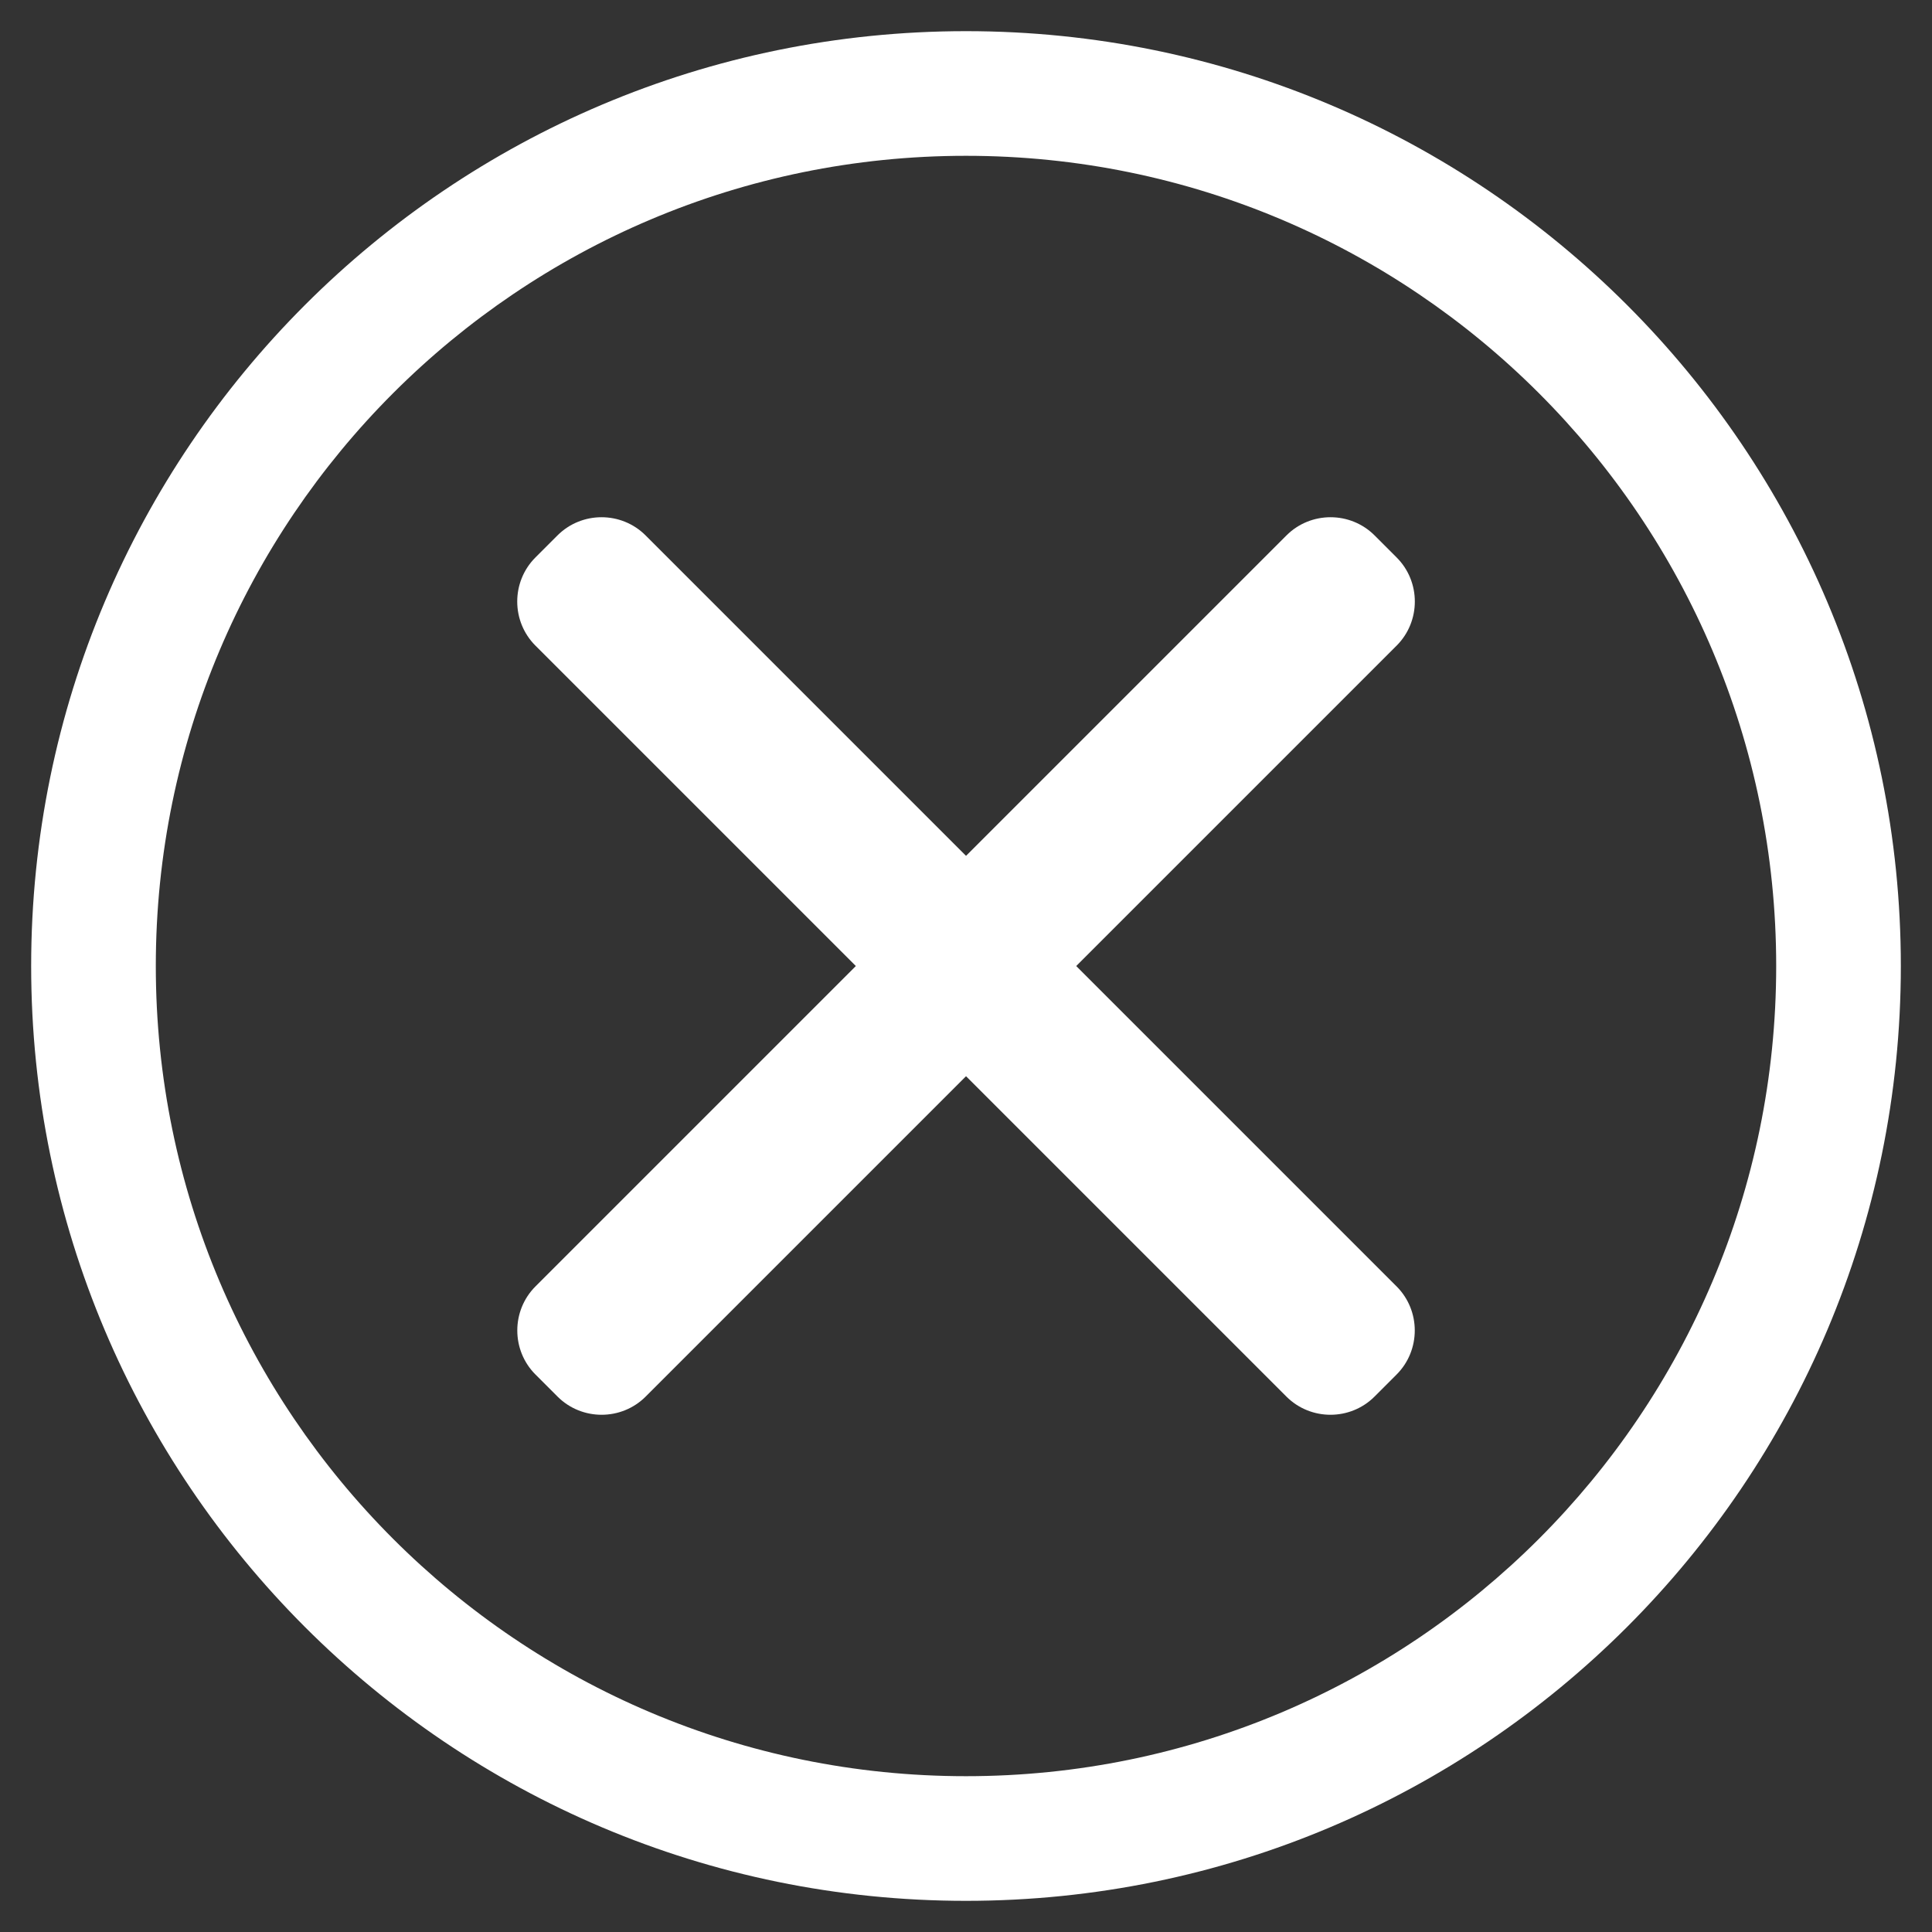 <?xml version="1.0" encoding="utf-8"?>
<!-- Generator: Adobe Illustrator 15.1.0, SVG Export Plug-In . SVG Version: 6.00 Build 0)  -->
<!DOCTYPE svg PUBLIC "-//W3C//DTD SVG 1.1//EN" "http://www.w3.org/Graphics/SVG/1.1/DTD/svg11.dtd">
<svg version="1.1" id="Layer_1" xmlns="http://www.w3.org/2000/svg" xmlns:xlink="http://www.w3.org/1999/xlink" x="0px" y="0px"
	 width="31px" height="31px" viewBox="0 0 31 31" enable-background="new 0 0 31 31" xml:space="preserve">
<rect x="0" y="0" width="31" height="31" fill="#333333" stroke="none"/>
<g>
	<g>
		<path fill="#FFFFFF" d="M15.5,0.5c-8.284,0-15,6.716-15,15s6.716,15,15,15s15-6.716,15-15S23.784,0.5,15.5,0.5z M15.5,28.5
			c-7.178,0-13-5.821-13-13c0-7.178,5.822-13,13-13c7.179,0,13,5.822,13,13C28.5,22.679,22.679,28.5,15.5,28.5z"/>
	</g>
</g>
<g>
	<path fill="#FFFFFF" d="M22.056,8.591c-0.389-0.389-1.025-0.389-1.414,0l-12.05,12.05c-0.389,0.389-0.389,1.025,0,1.414
		l0.354,0.354c0.389,0.389,1.025,0.389,1.414,0l12.05-12.05c0.389-0.389,0.389-1.025,0-1.414L22.056,8.591z"/>
</g>
<g>
	<path fill="#FFFFFF" d="M10.359,8.591c-0.389-0.389-1.025-0.389-1.414,0L8.591,8.945c-0.389,0.389-0.389,1.025,0,1.414l12.05,12.05
		c0.389,0.389,1.025,0.389,1.414,0l0.354-0.354c0.389-0.389,0.389-1.025,0-1.414L10.359,8.591z"/>
</g>
</svg>
